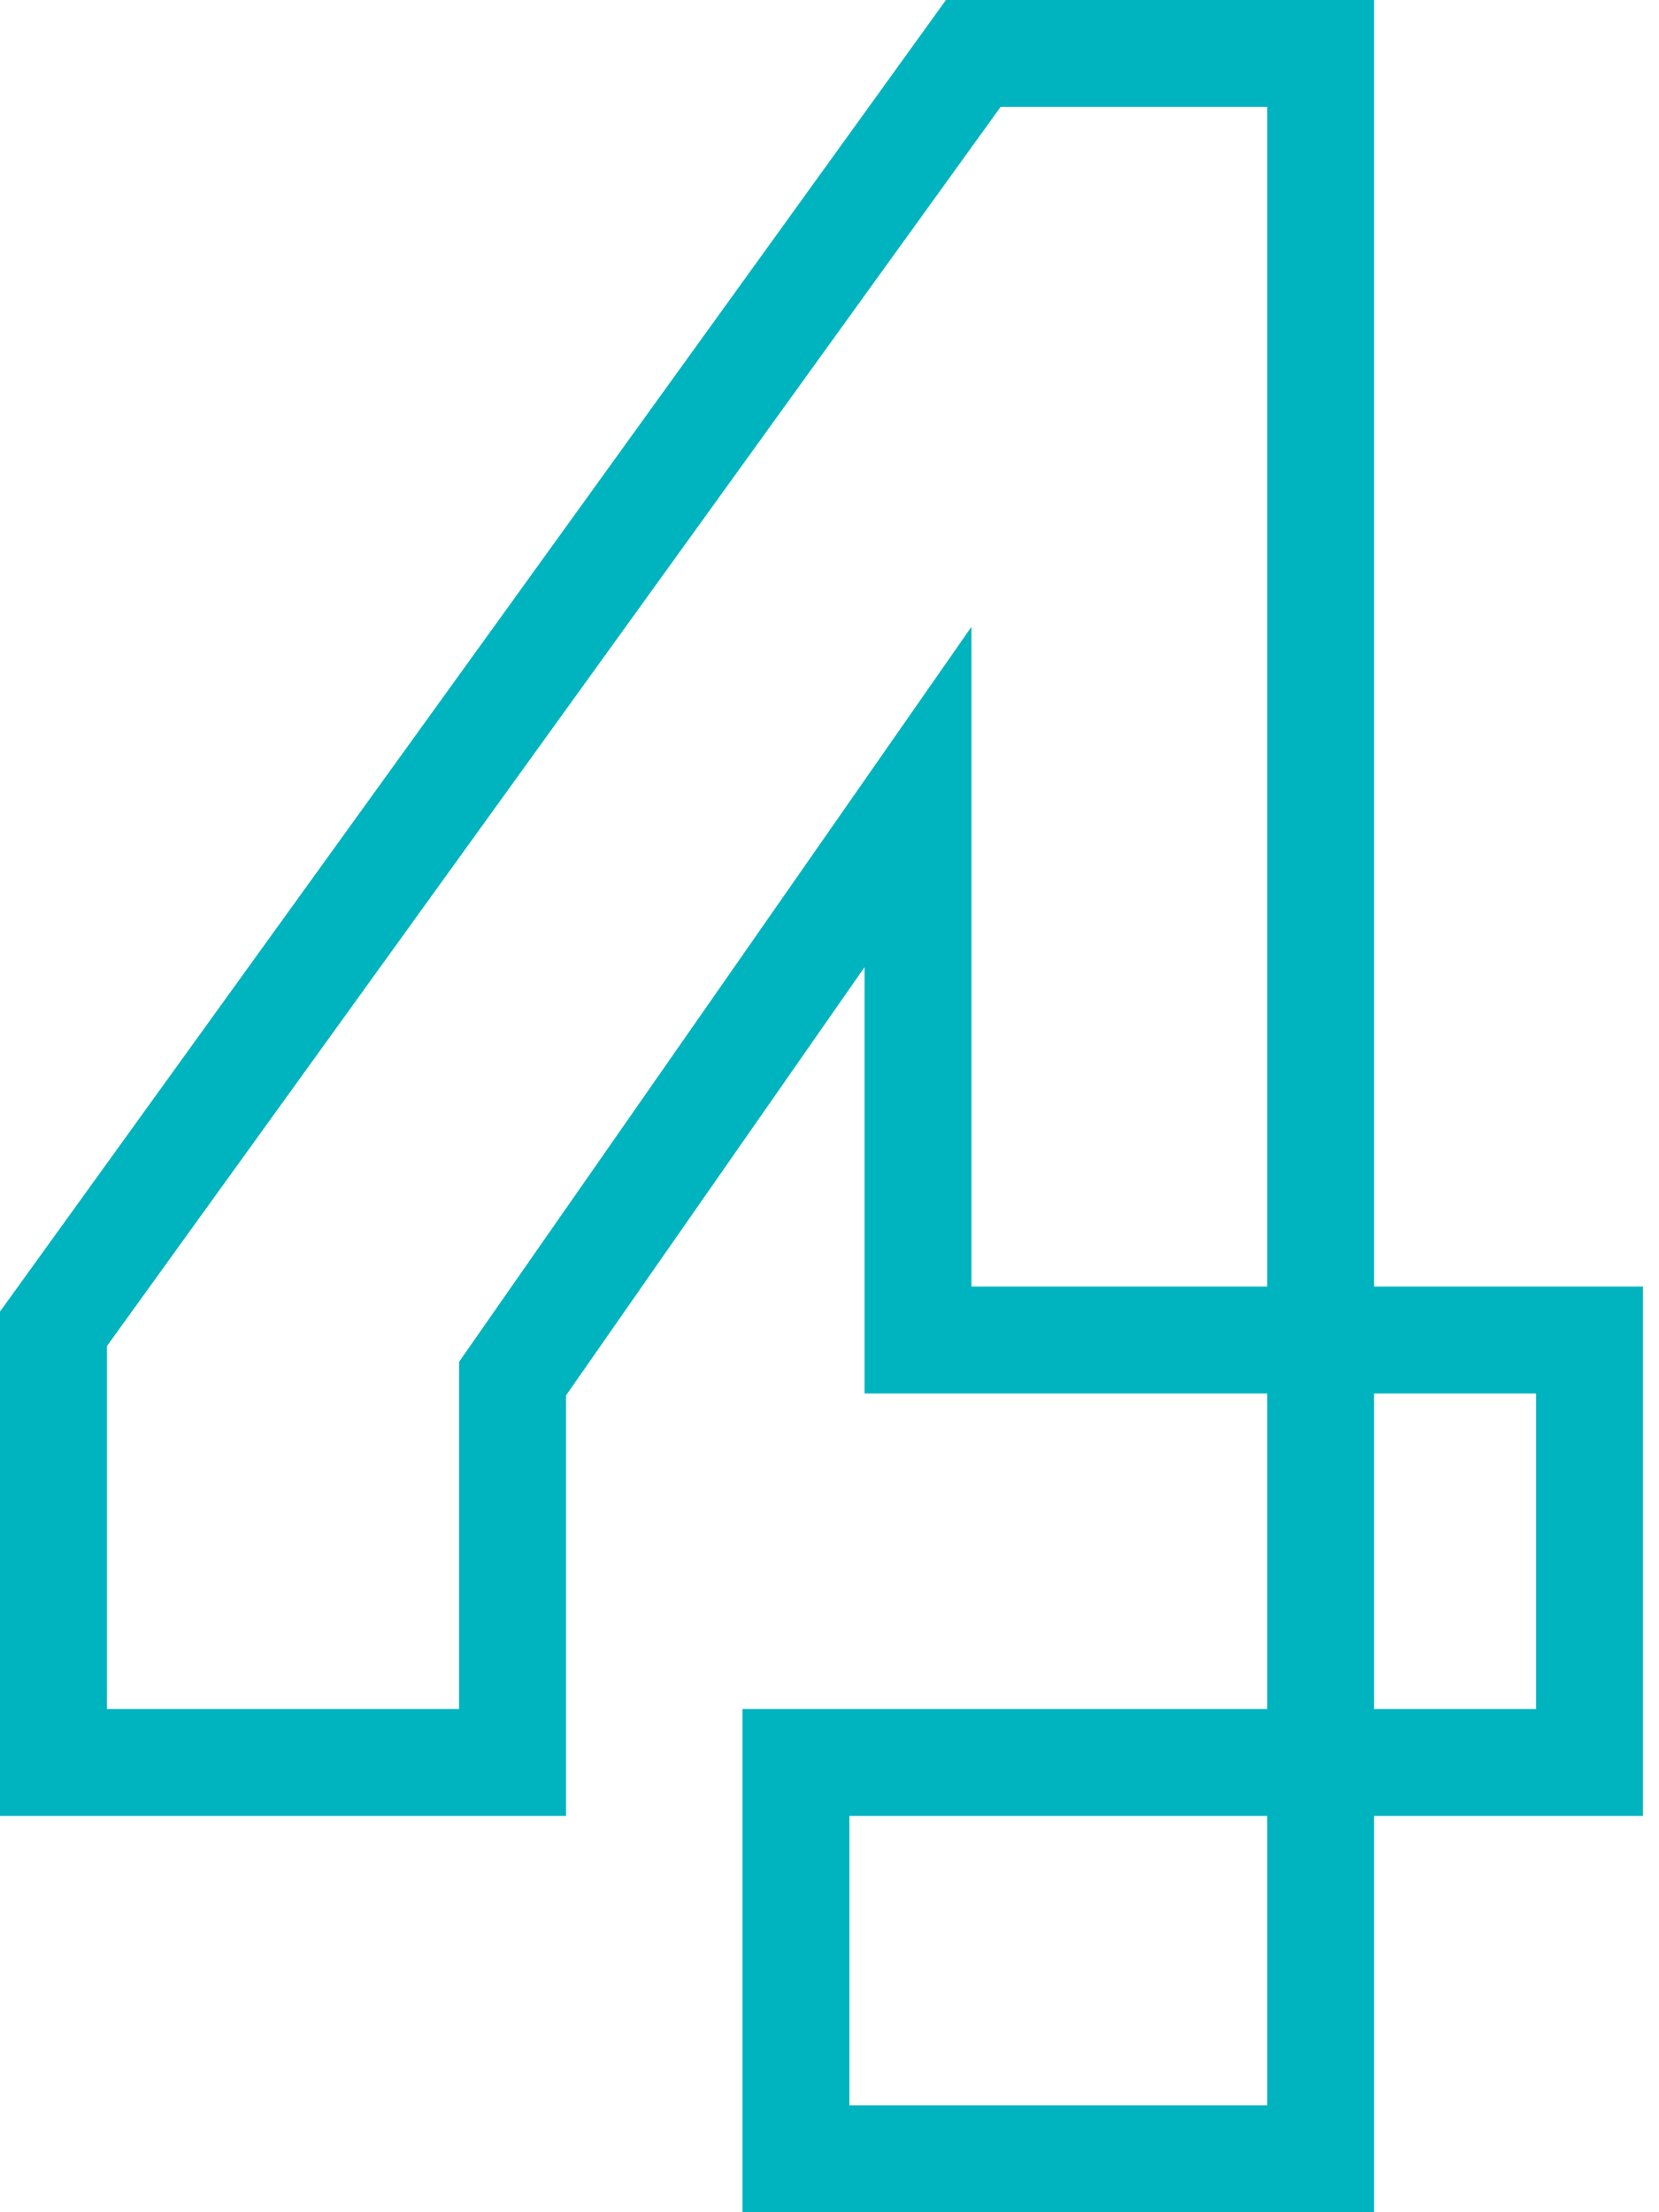 <?xml version="1.0" encoding="UTF-8"?>
<svg width="48px" height="64px" viewBox="0 0 48 64" version="1.1" xmlns="http://www.w3.org/2000/svg" xmlns:xlink="http://www.w3.org/1999/xlink">
    <!-- Generator: sketchtool 41.2 (35397) - http://www.bohemiancoding.com/sketch -->
    <title>D8E7C320-B60A-4754-B3A2-924BC94FADE5</title>
    <desc>Created with sketchtool.</desc>
    <defs></defs>
    <g id="Page-1" stroke="none" stroke-width="1" fill="none" fill-rule="evenodd">
        <g id="Integration-Center" transform="translate(-712, -1312)" fill="#00B4BF">
            <g id="API-Documentation" transform="translate(0, 796)">
                <g id="SVG-Icons/Aqua/4" transform="translate(696, 508)">
                    <path d="M43.369,8 L16,45.944 L16,60.535 L32.376,60.535 L32.376,48.37 L41.014,35.98 L41.014,48.313 L52.663,48.313 L52.663,57.442 L37.482,57.442 L37.482,72 L55.756,72 L55.756,60.535 L63.535,60.535 L63.535,45.22 L55.756,45.22 L55.756,8 L43.369,8 Z M19.093,46.943 L44.951,11.092 L52.663,11.092 L52.663,45.22 L44.106,45.22 L44.106,26.135 L29.283,47.398 L29.283,57.442 L19.093,57.442 L19.093,46.943 Z M55.756,57.443 L60.443,57.443 L60.443,48.313 L55.756,48.313 L55.756,57.443 Z M40.575,68.908 L52.663,68.908 L52.663,60.535 L40.575,60.535 L40.575,68.908 Z" id="Fill"></path>
                </g>
            </g>
        </g>
    </g>
</svg>